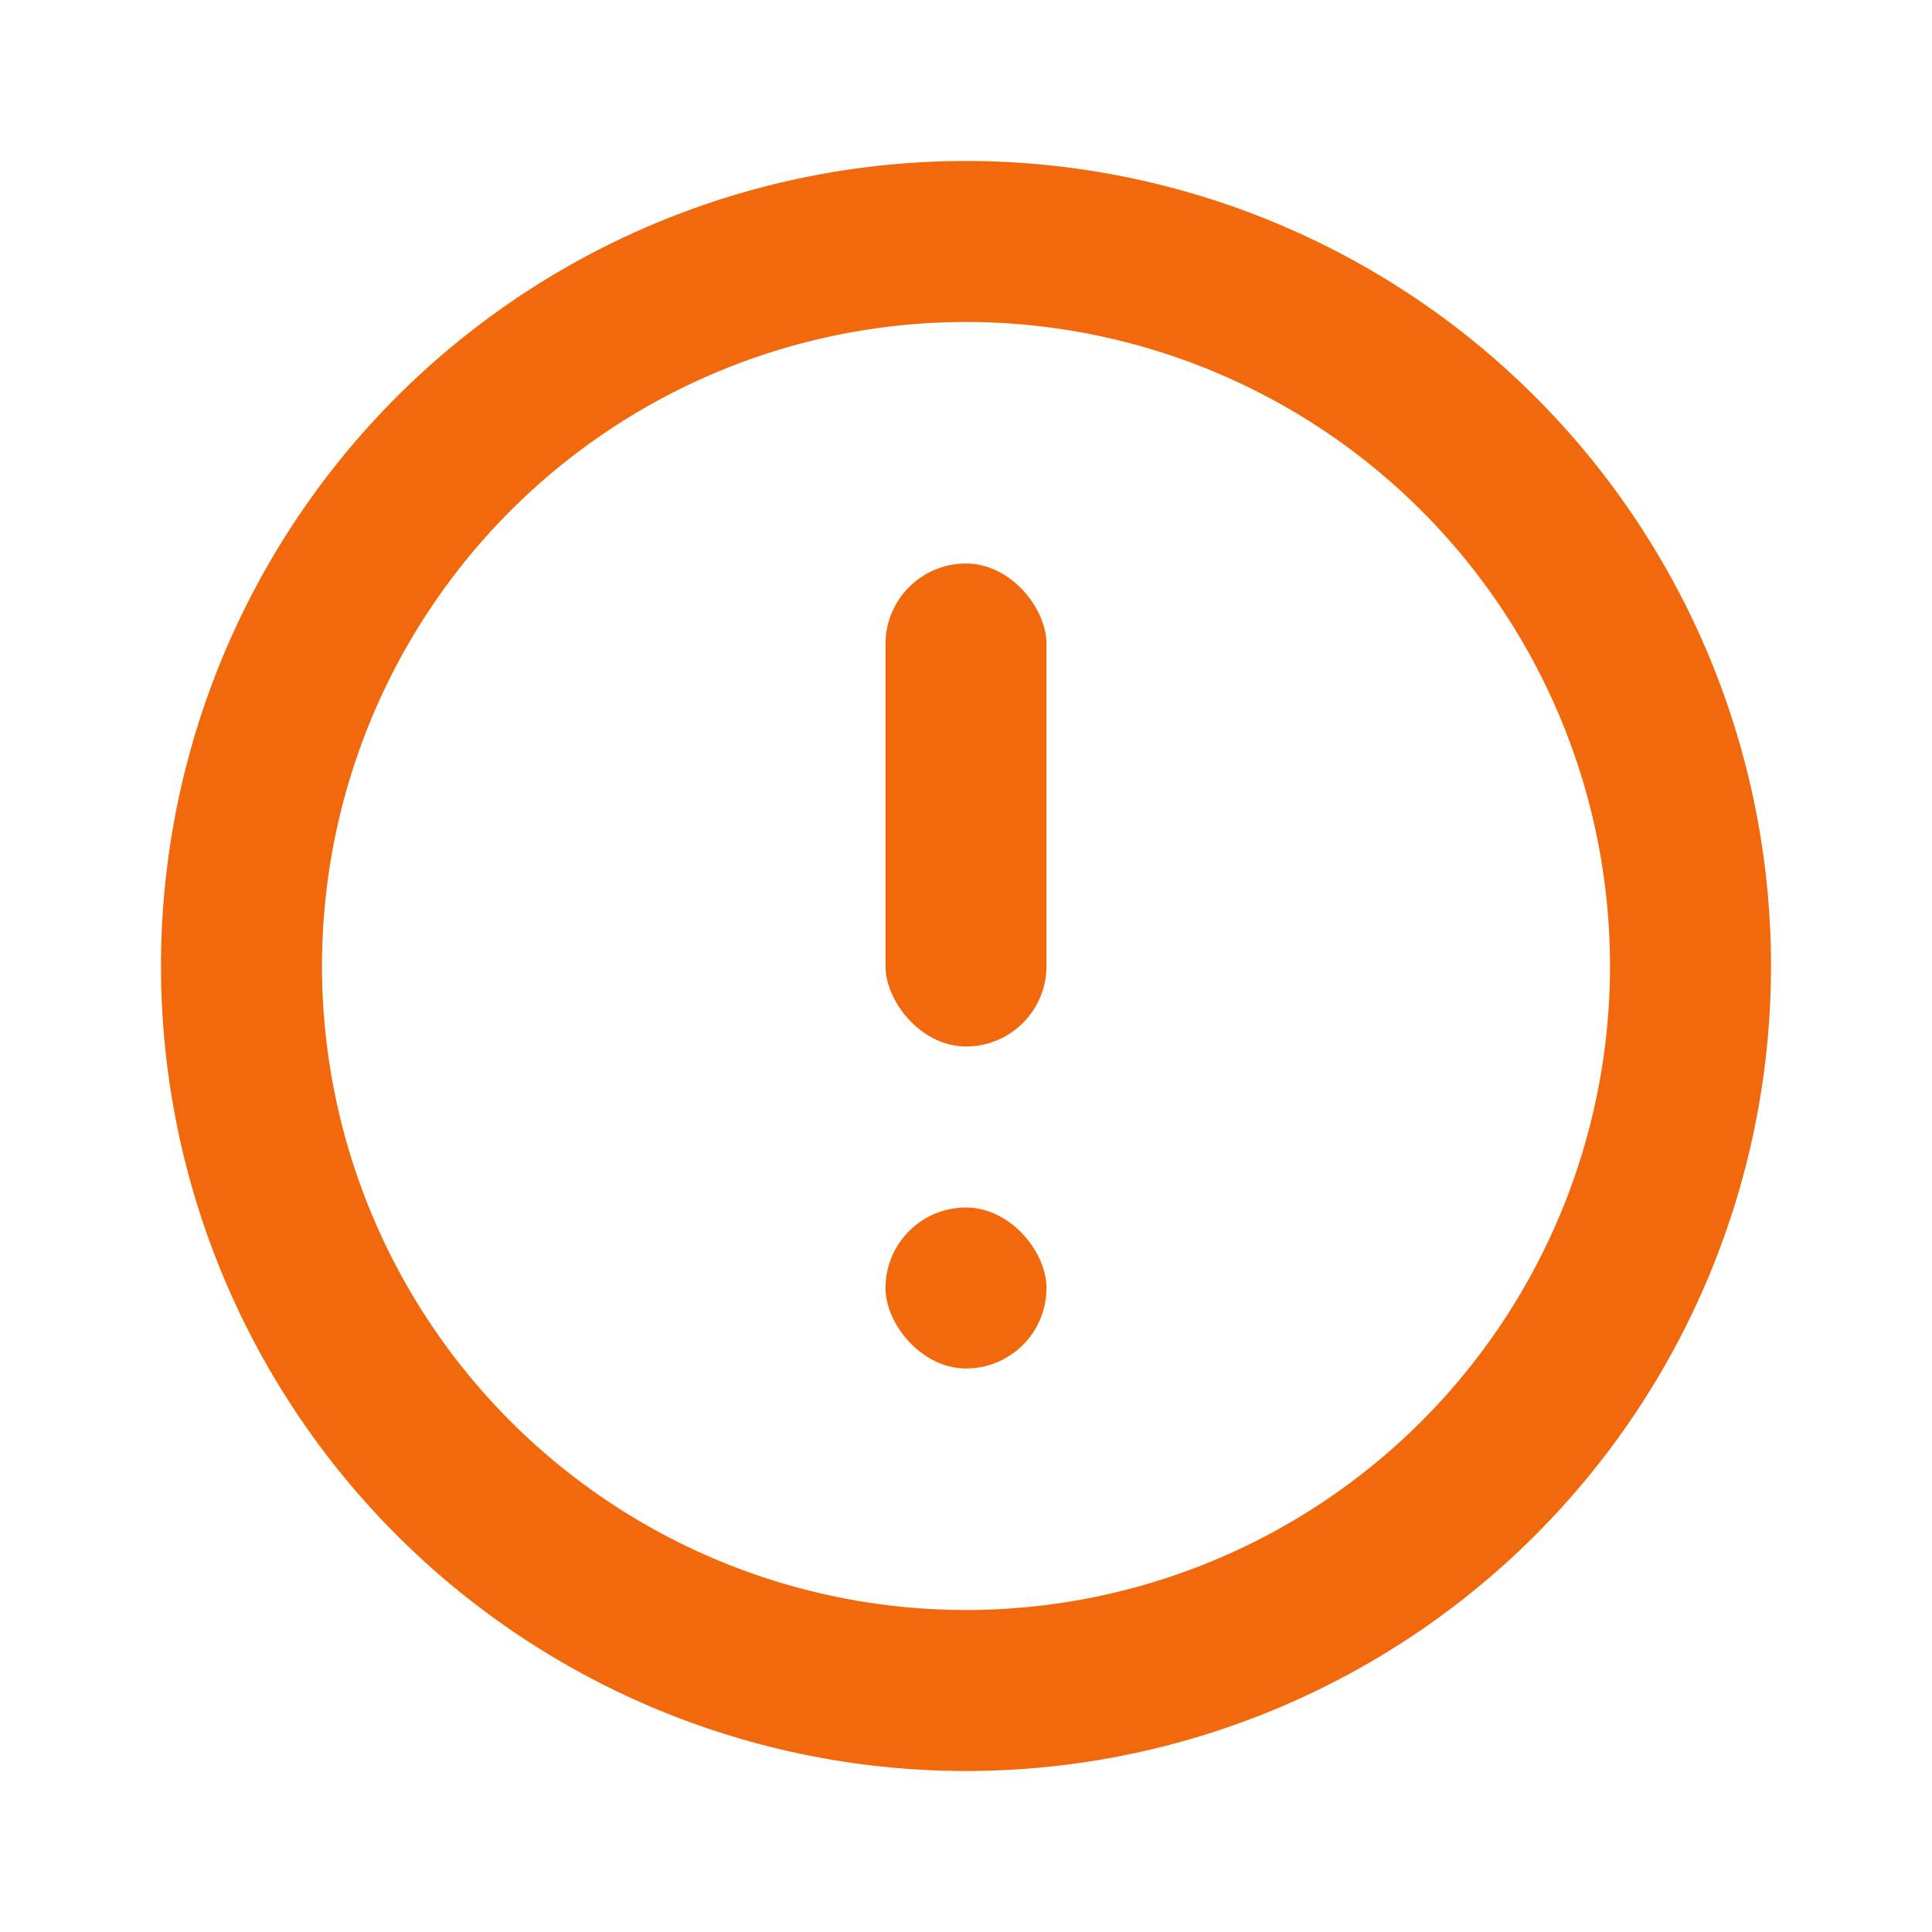 <svg viewBox="0 0 24 24" height="24" width="24" xmlns="http://www.w3.org/2000/svg">
  <g transform="translate(24 24) rotate(180)" id="ic_message-warning">
    <path fill="none" d="M0,0H24V24H0Z" data-name="Tracé 86" id="Tracé_86"/>
    <g transform="translate(2 2)" data-name="Groupe 70" id="Groupe_70">
      <path fill="#f2680c" d="M10,0A10,10,0,1,0,20,10,10,10,0,0,0,10,0Zm0,18a8,8,0,1,1,8-8A8,8,0,0,1,10,18Z" data-name="Tracé 89" id="Tracé_89"/>
      <rect fill="#f2680c" transform="translate(9 9)" rx="1" height="6" width="2" data-name="Rectangle 48" id="Rectangle_48"/>
      <rect fill="#f2680c" transform="translate(9 5)" rx="1" height="2" width="2" data-name="Rectangle 49" id="Rectangle_49"/>
    </g>
  </g>
</svg>